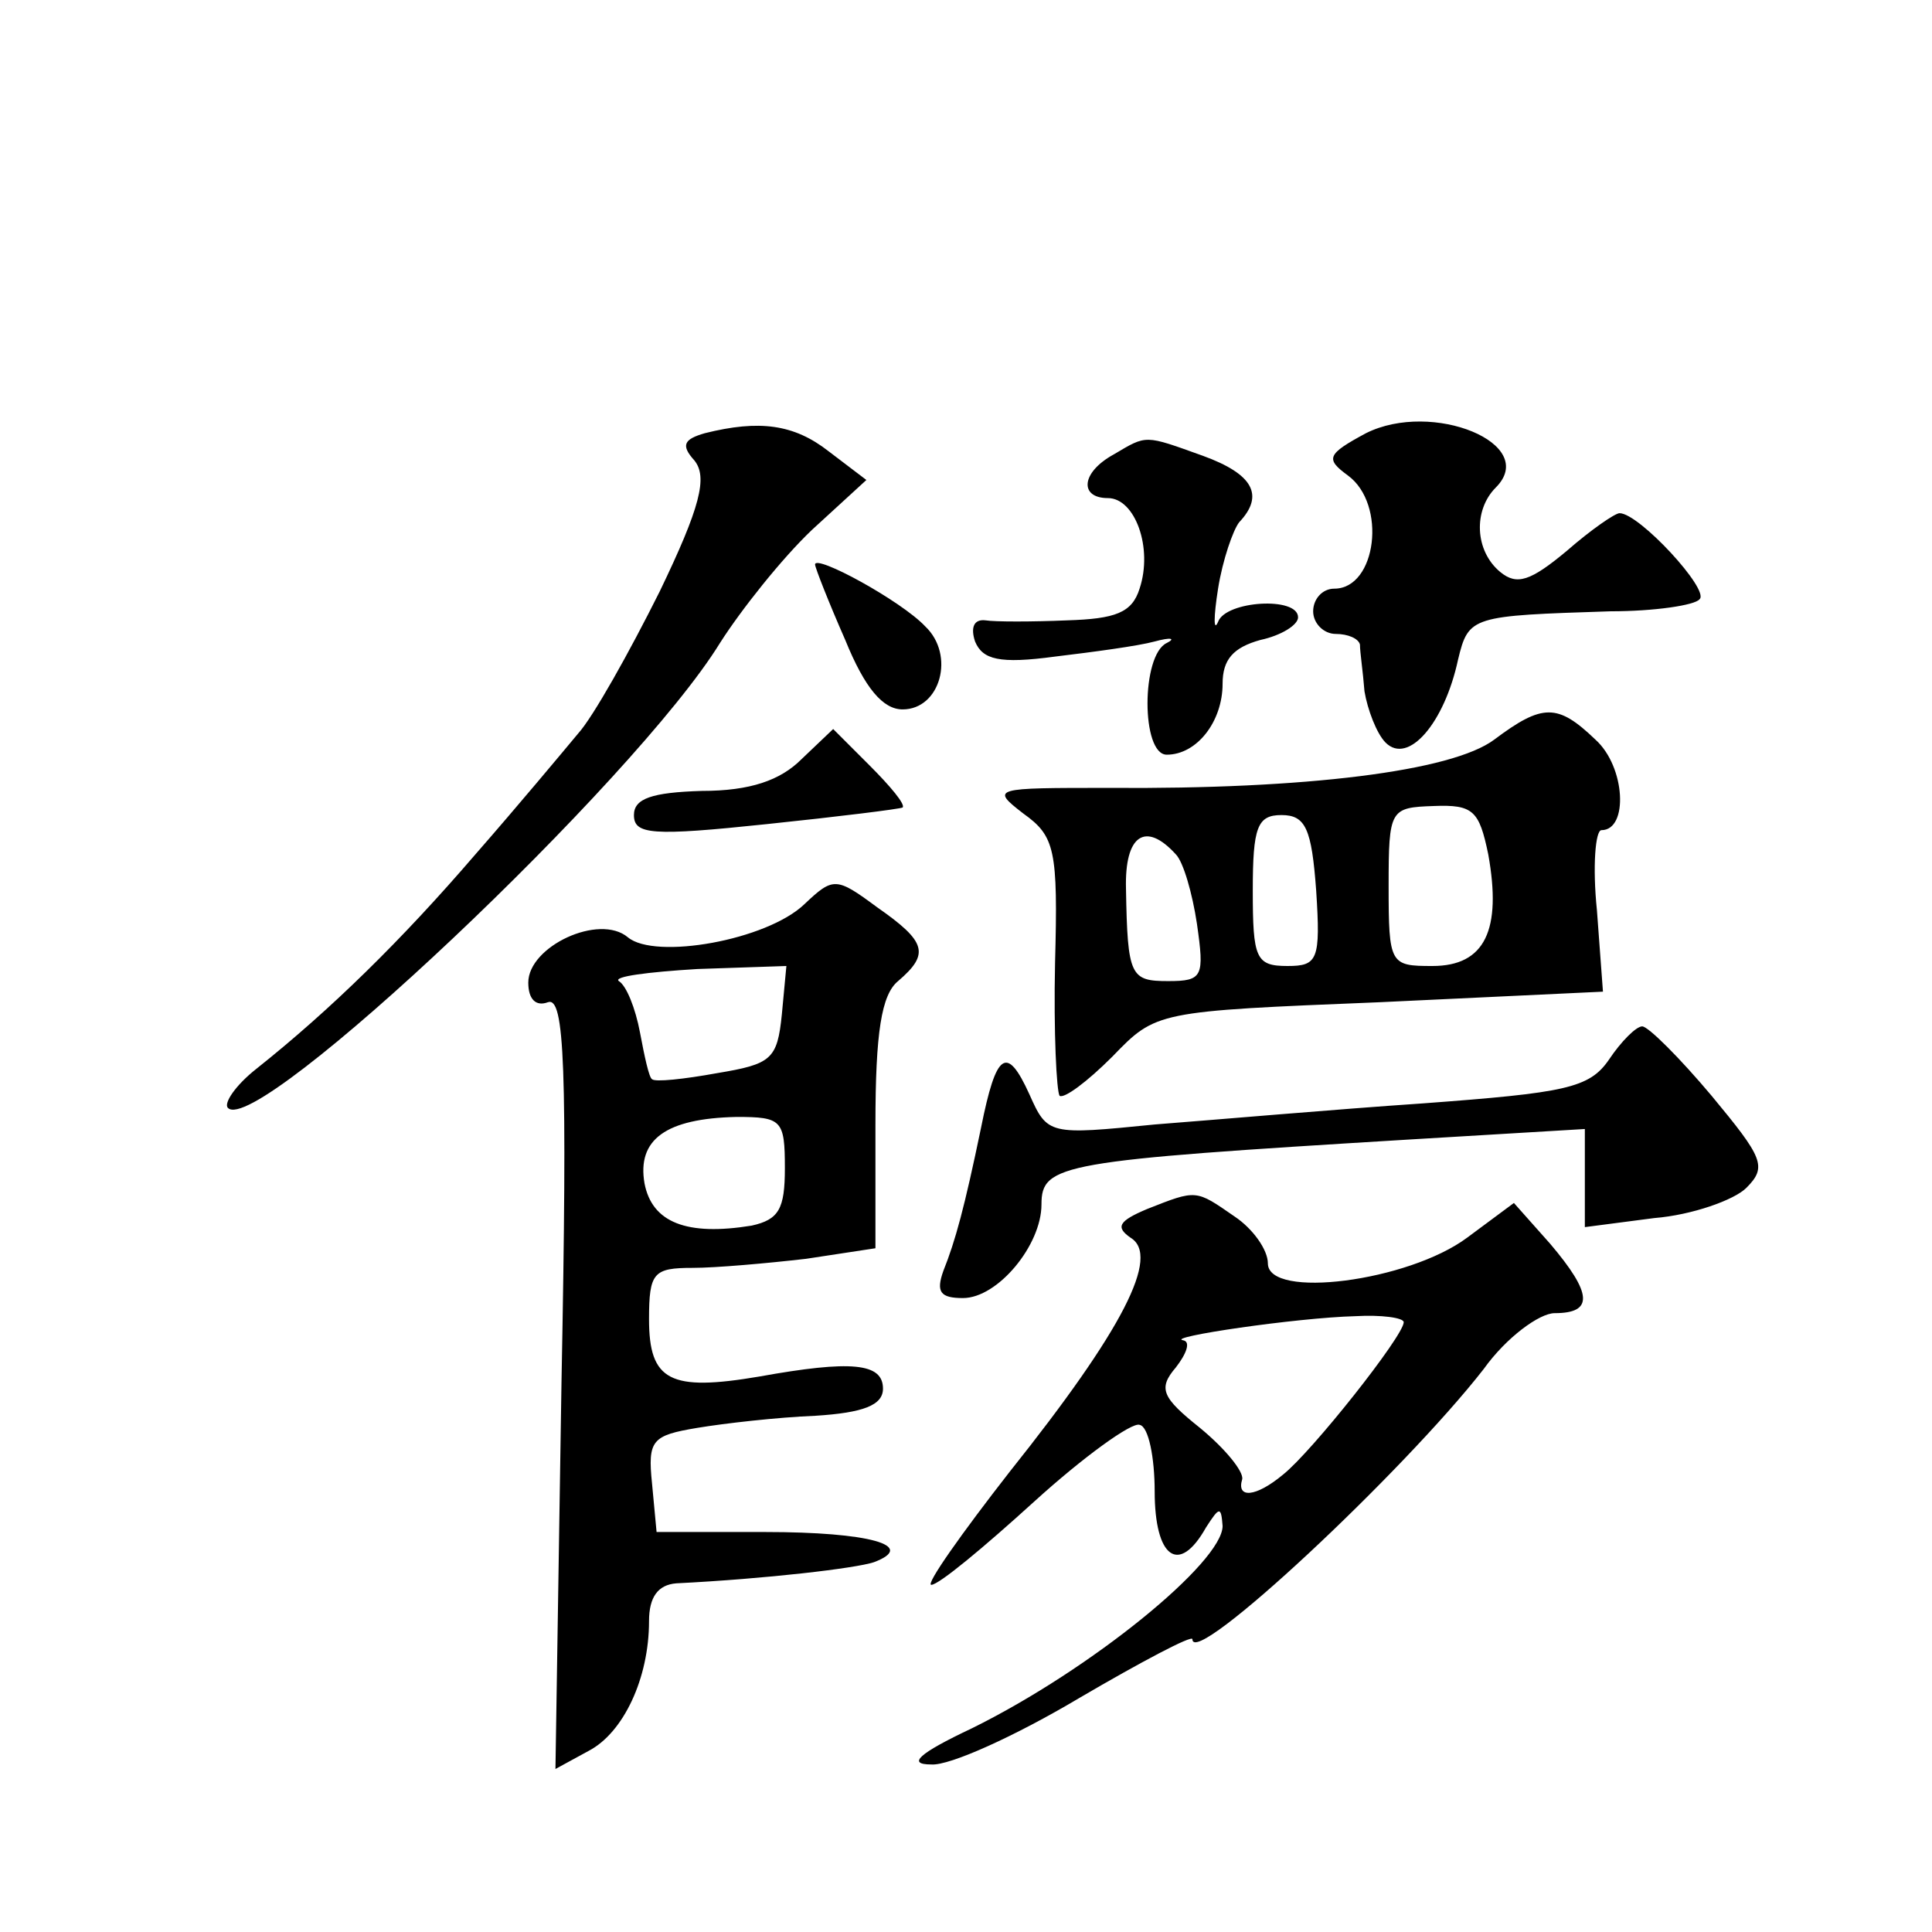 <?xml version="1.0" standalone="no"?>
<!DOCTYPE svg PUBLIC "-//W3C//DTD SVG 20010904//EN"
 "http://www.w3.org/TR/2001/REC-SVG-20010904/DTD/svg10.dtd">
<svg version="1.0" xmlns="http://www.w3.org/2000/svg"
 width="128pt" height="128pt" viewBox="0 0 128 128"
 preserveAspectRatio="xMidYMid meet">
<g transform="translate(0,128) scale(0.1,-0.1)"
fill="#0" stroke="none">
<path d="M905 993 c-26 -14 -27 -17 -12 -28 26 -19 19 -75 -9 -75 -8 0 -14 -7 -14
-15 0 -8 7 -15 15 -15 8 0 15 -3 16 -7 0 -5 2 -18 3 -31 2 -12 8 -28 14 -34 15
-15 39 13 48 55 7 29 9 29 101 32 29 0 56 4 59 8 7 6 -40 57 -53 57 -3 0 -19 -11
-35 -25 -24 -20 -33 -23 -44 -14 -17 14 -18 41 -3 56 29 29 -42 58 -86 36z M467
993 c-14 -4 -16 -8 -7 -18 9 -11 4 -31 -23 -87 -20 -40 -44 -83 -54 -94 -10 -12
-40 -48 -68 -80 -49 -57 -96 -103 -145 -142 -14 -11 -22 -23 -19 -26 19 -20 270
217 326 308 14 22 41 56 61 75 l36 33 -25 19 c-23 18 -46 21 -82 12z M738 979 c-22
-12 -23 -29 -4 -29 18 0 30 -33 21 -60 -5 -16 -16 -20 -48 -21 -23 -1 -48 -1 -54
0 -8 1 -10 -5 -7 -14 5 -12 16 -15 53 -10 25 3 55 7 66 10 11 3 14 2 8 -1 -17 -8
-17 -74 0 -74 20 0 37 22 37 47 0 16 7 24 25 29 14 3 25 10 25 15 0 14 -48 11 -53
-3 -3 -7 -3 3 0 22 3 19 10 39 14 44 17 18 9 32 -24 44 -39 14 -37 14 -59 1z M540
906 c0 -2 9 -25 20 -50 13 -32 25 -46 38 -46 25 0 35 36 15 55 -16 17 -73 48 -73
41z M990 790 c-28 -21 -125 -33 -255 -32 -77 0 -79 0 -57 -17 21 -15 23 -24 21
-99 -1 -46 1 -85 3 -88 3 -2 18 9 35 26 29 30 29 30 177 36 l148 7 -4 54 c-3 29
-1 53 3 53 18 0 16 42 -4 60 -25 24 -35 24 -67 0z m-4 -76 c9 -50 -2 -74 -37 -74
-28 0 -29 1 -29 53 0 51 1 52 30 53 26 1 30 -3 36 -32z m-114 -24 c3 -46 1 -50
-19 -50 -21 0 -23 5 -23 50 0 42 3 50 19 50 16 0 20 -9 23 -50z m-93 24 c5 -5 11
-26 14 -46 5 -35 4 -38 -19 -38 -25 0 -27 3 -28 61 -1 36 13 45 33 23z M531 777
c-14 -14 -34 -21 -66 -21 -33 -1 -45 -5 -45 -16 0 -13 12 -14 88 -6 48 5 88 10
90 11 2 2 -8 14 -22 28 l-24 24 -21 -20z M533 681 c-25 -24 -99 -37 -117 -22 -19
16 -66 -6 -66 -30 0 -11 5 -16 13 -13 11 4 13 -42 9 -252 l-4 -256 22 12 c23 12
40 48 40 86 0 16 6 24 18 25 60 3 119 10 131 14 29 11 -3 20 -72 20 l-72 0 -3 32
c-3 29 0 32 30 37 18 3 53 7 78 8 32 2 45 7 45 18 0 17 -21 19 -82 8 -59 -10 -73
-3 -73 38 0 31 3 34 29 34 15 0 49 3 75 6 l46 7 0 82 c0 61 4 86 15 95 21 18 19
26 -14 49 -27 20 -29 20 -48 2z m-15 -73 c-3 -30 -7 -33 -43 -39 -22 -4 -41 -6
-43 -4 -2 1 -5 15 -8 31 -3 16 -9 31 -14 34 -4 3 19 6 52 8 l59 2 -3 -32z m2 -102
c0 -27 -4 -34 -22 -38 -43 -7 -66 2 -71 28 -5 29 14 43 61 44 30 0 32 -2 32 -34z
M1066 578 c-13 -19 -29 -22 -123 -29 -59 -4 -139 -11 -178 -14 -70 -7 -71 -7 -83
20 -15 33 -22 28 -32 -22 -11 -53 -17 -75 -25 -95 -5 -14 -2 -18 13 -18 23 0 52
35 52 62 0 27 13 29 243 43 l117 7 0 -32 0 -33 46 6 c25 2 53 12 61 20 14 14 11
20 -23 61 -21 25 -42 46 -46 46 -4 0 -14 -10 -22 -22z M760 479 c-19 -8 -21 -12
-11 -19 20 -12 -5 -61 -80 -155 -32 -41 -56 -75 -52 -75 5 0 35 25 68 55 33 30
65 53 70 51 6 -1 10 -22 10 -44 0 -44 16 -56 34 -24 9 14 10 14 11 1 0 -24 -87
-95 -166 -134 -36 -17 -43 -24 -27 -24 12 -1 56 19 98 44 41 24 75 42 75 39 0 -20
140 111 193 179 15 21 37 37 47 37 26 0 25 13 -3 46 l-24 27 -31 -23 c-39 -29 -132
-41 -132 -17 0 9 -10 23 -22 31 -26 18 -25 18 -58 5z m170 -75 c0 -9 -61 -86 -80
-101 -18 -15 -31 -16 -27 -3 1 5 -11 20 -28 34 -25 20 -28 26 -16 40 7 9 10 17
5 18 -13 2 75 15 114 16 17 1 32 -1 32 -4z"/>
</g>
</svg>
